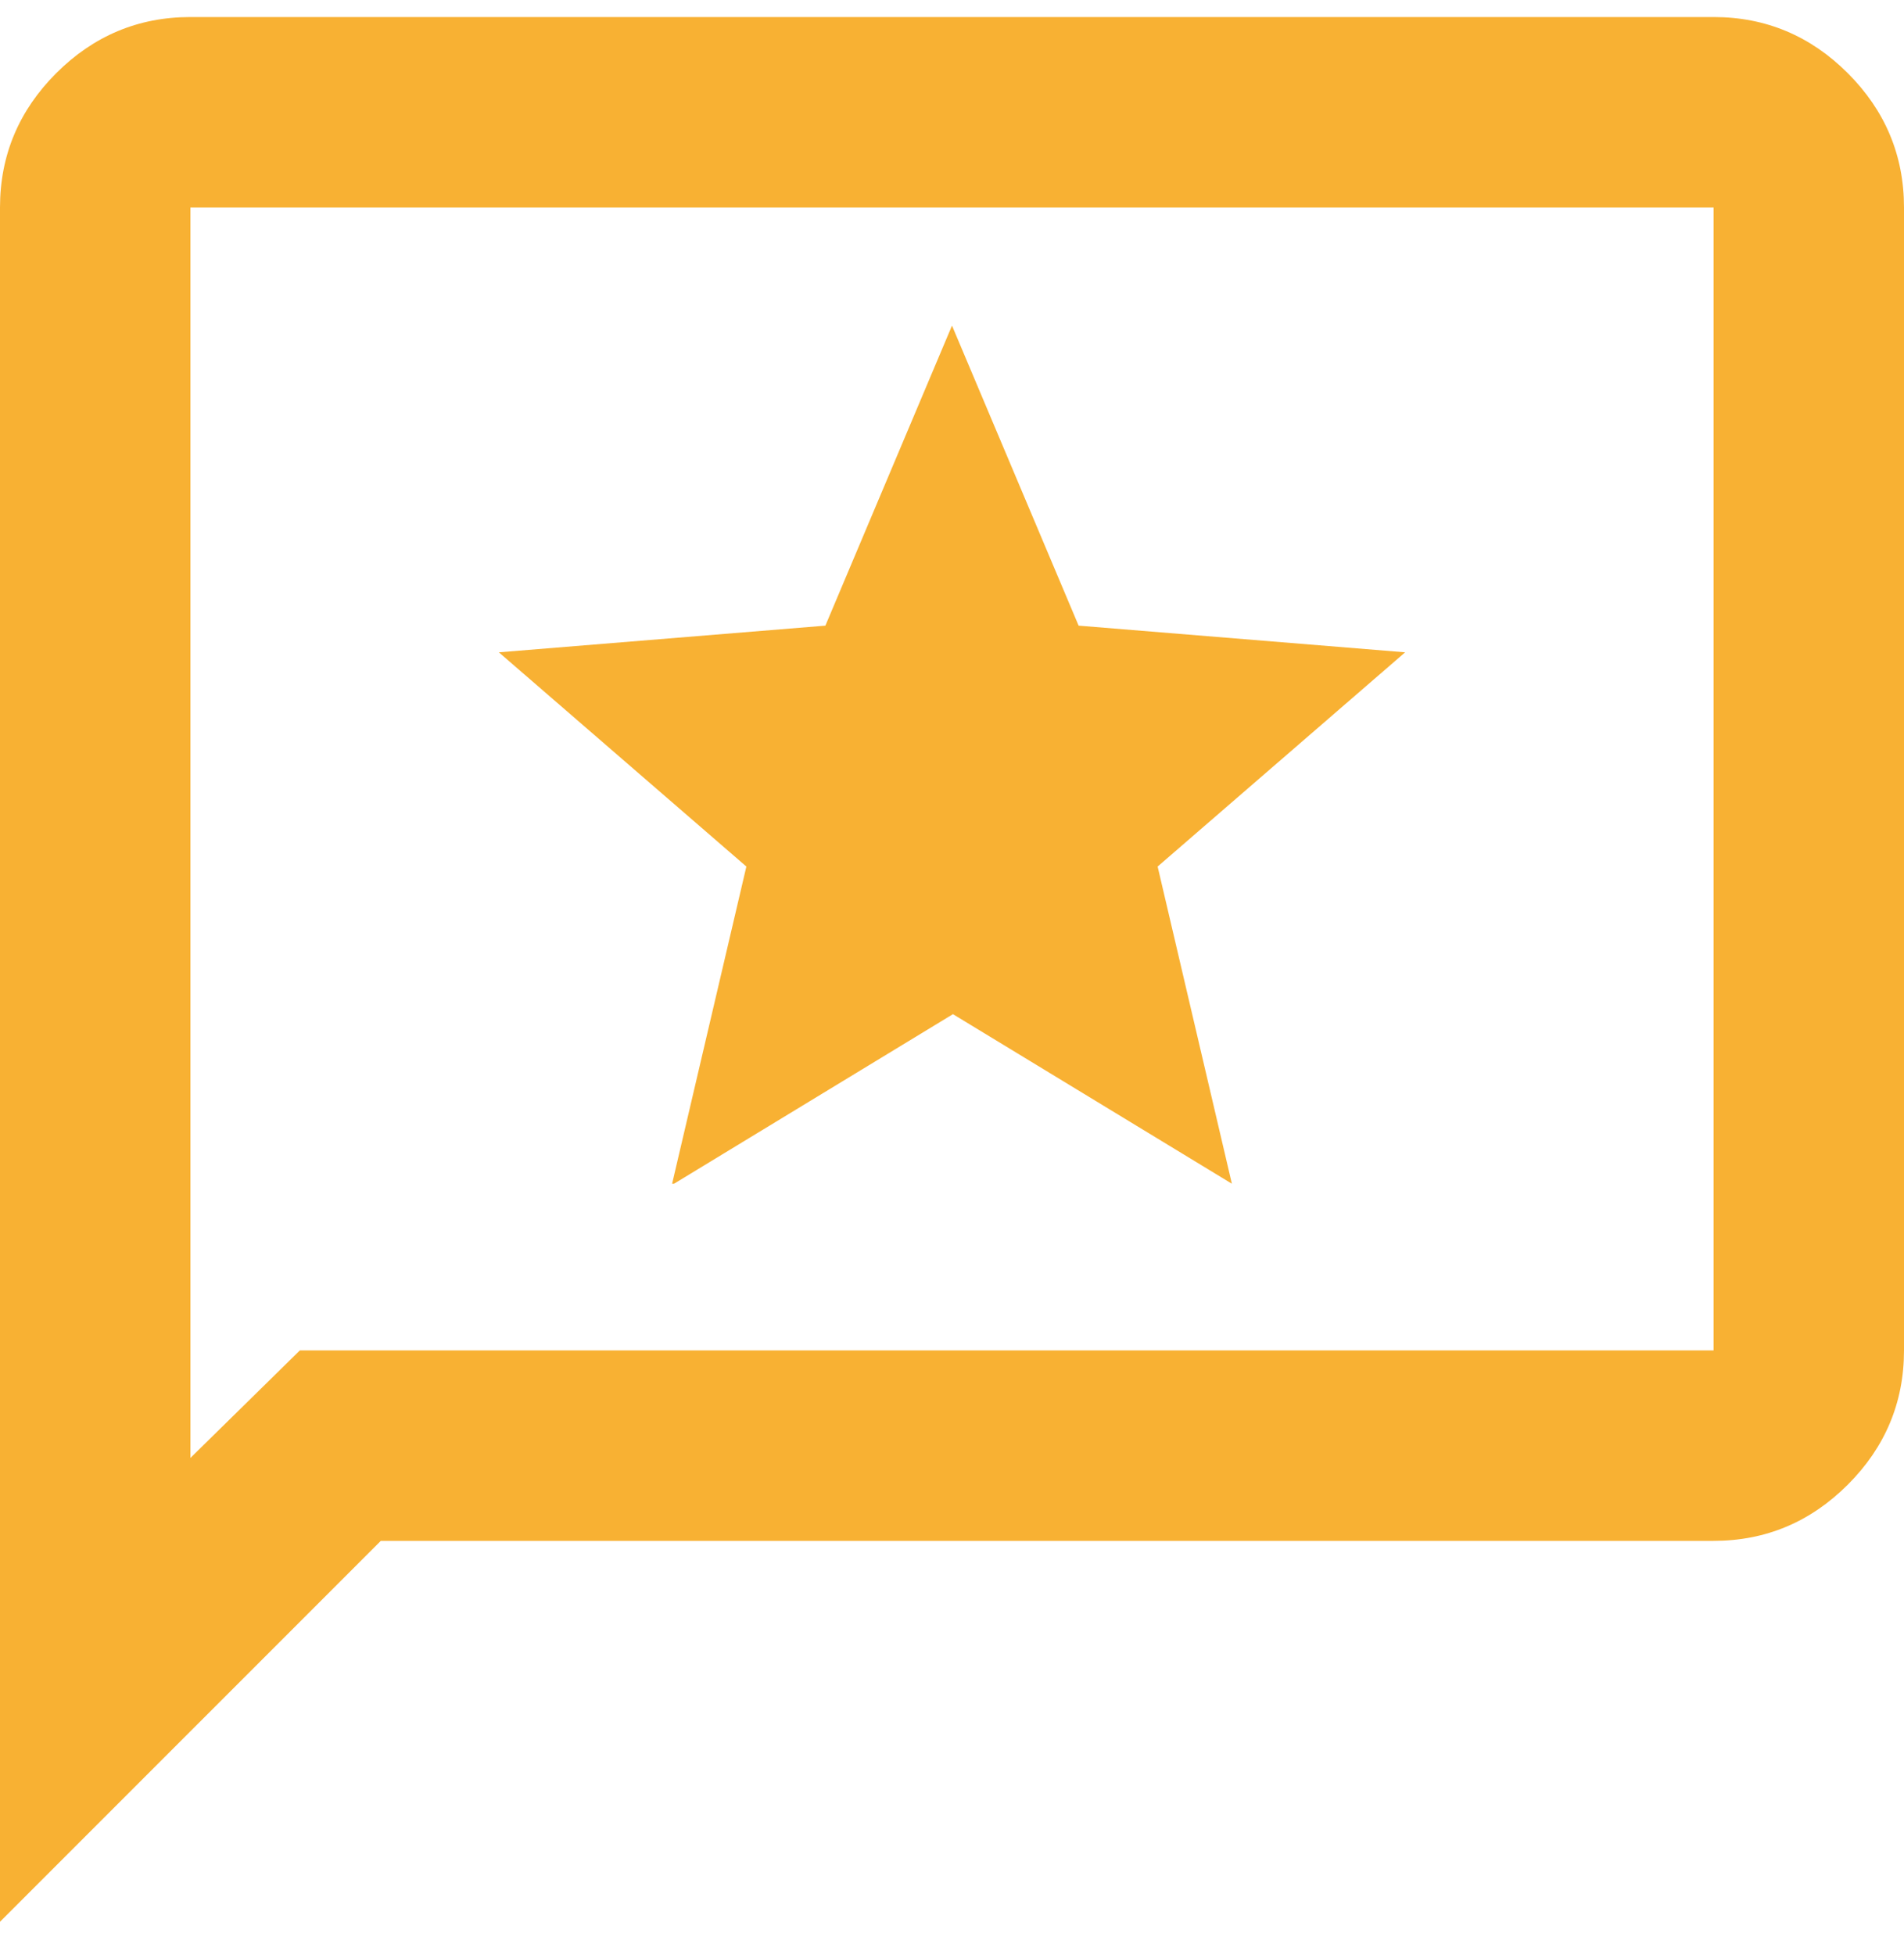 <svg width="38" height="39" viewBox="0 0 38 39" fill="none" xmlns="http://www.w3.org/2000/svg">
<g clip-path="url(#clip0_7452_19939)">
<path d="M13.452 23.616L19.019 20.233L24.586 23.616L23.104 17.288L28.044 13.014L21.527 12.482L19 6.496L16.473 12.482L9.956 13.014L14.896 17.288L13.414 23.616H13.452ZM0 38.34V4.14C0 3.095 0.38 2.202 1.121 1.461C1.862 0.72 2.755 0.34 3.8 0.34H34.2C35.245 0.34 36.138 0.72 36.879 1.461C37.62 2.202 38 3.095 38 4.14V26.941C38 27.985 37.62 28.878 36.879 29.619C36.138 30.36 35.245 30.741 34.2 30.741H7.6L0 38.34ZM5.985 26.941H34.2V4.14H3.8V29.087L5.985 26.941Z" fill="#F8B133"/>
</g>
<defs>
<clipPath id="clip0_7452_19939">
<rect width="38" height="38" fill="white" transform="translate(0 0.34)"/>
</clipPath>
</defs>
</svg>
